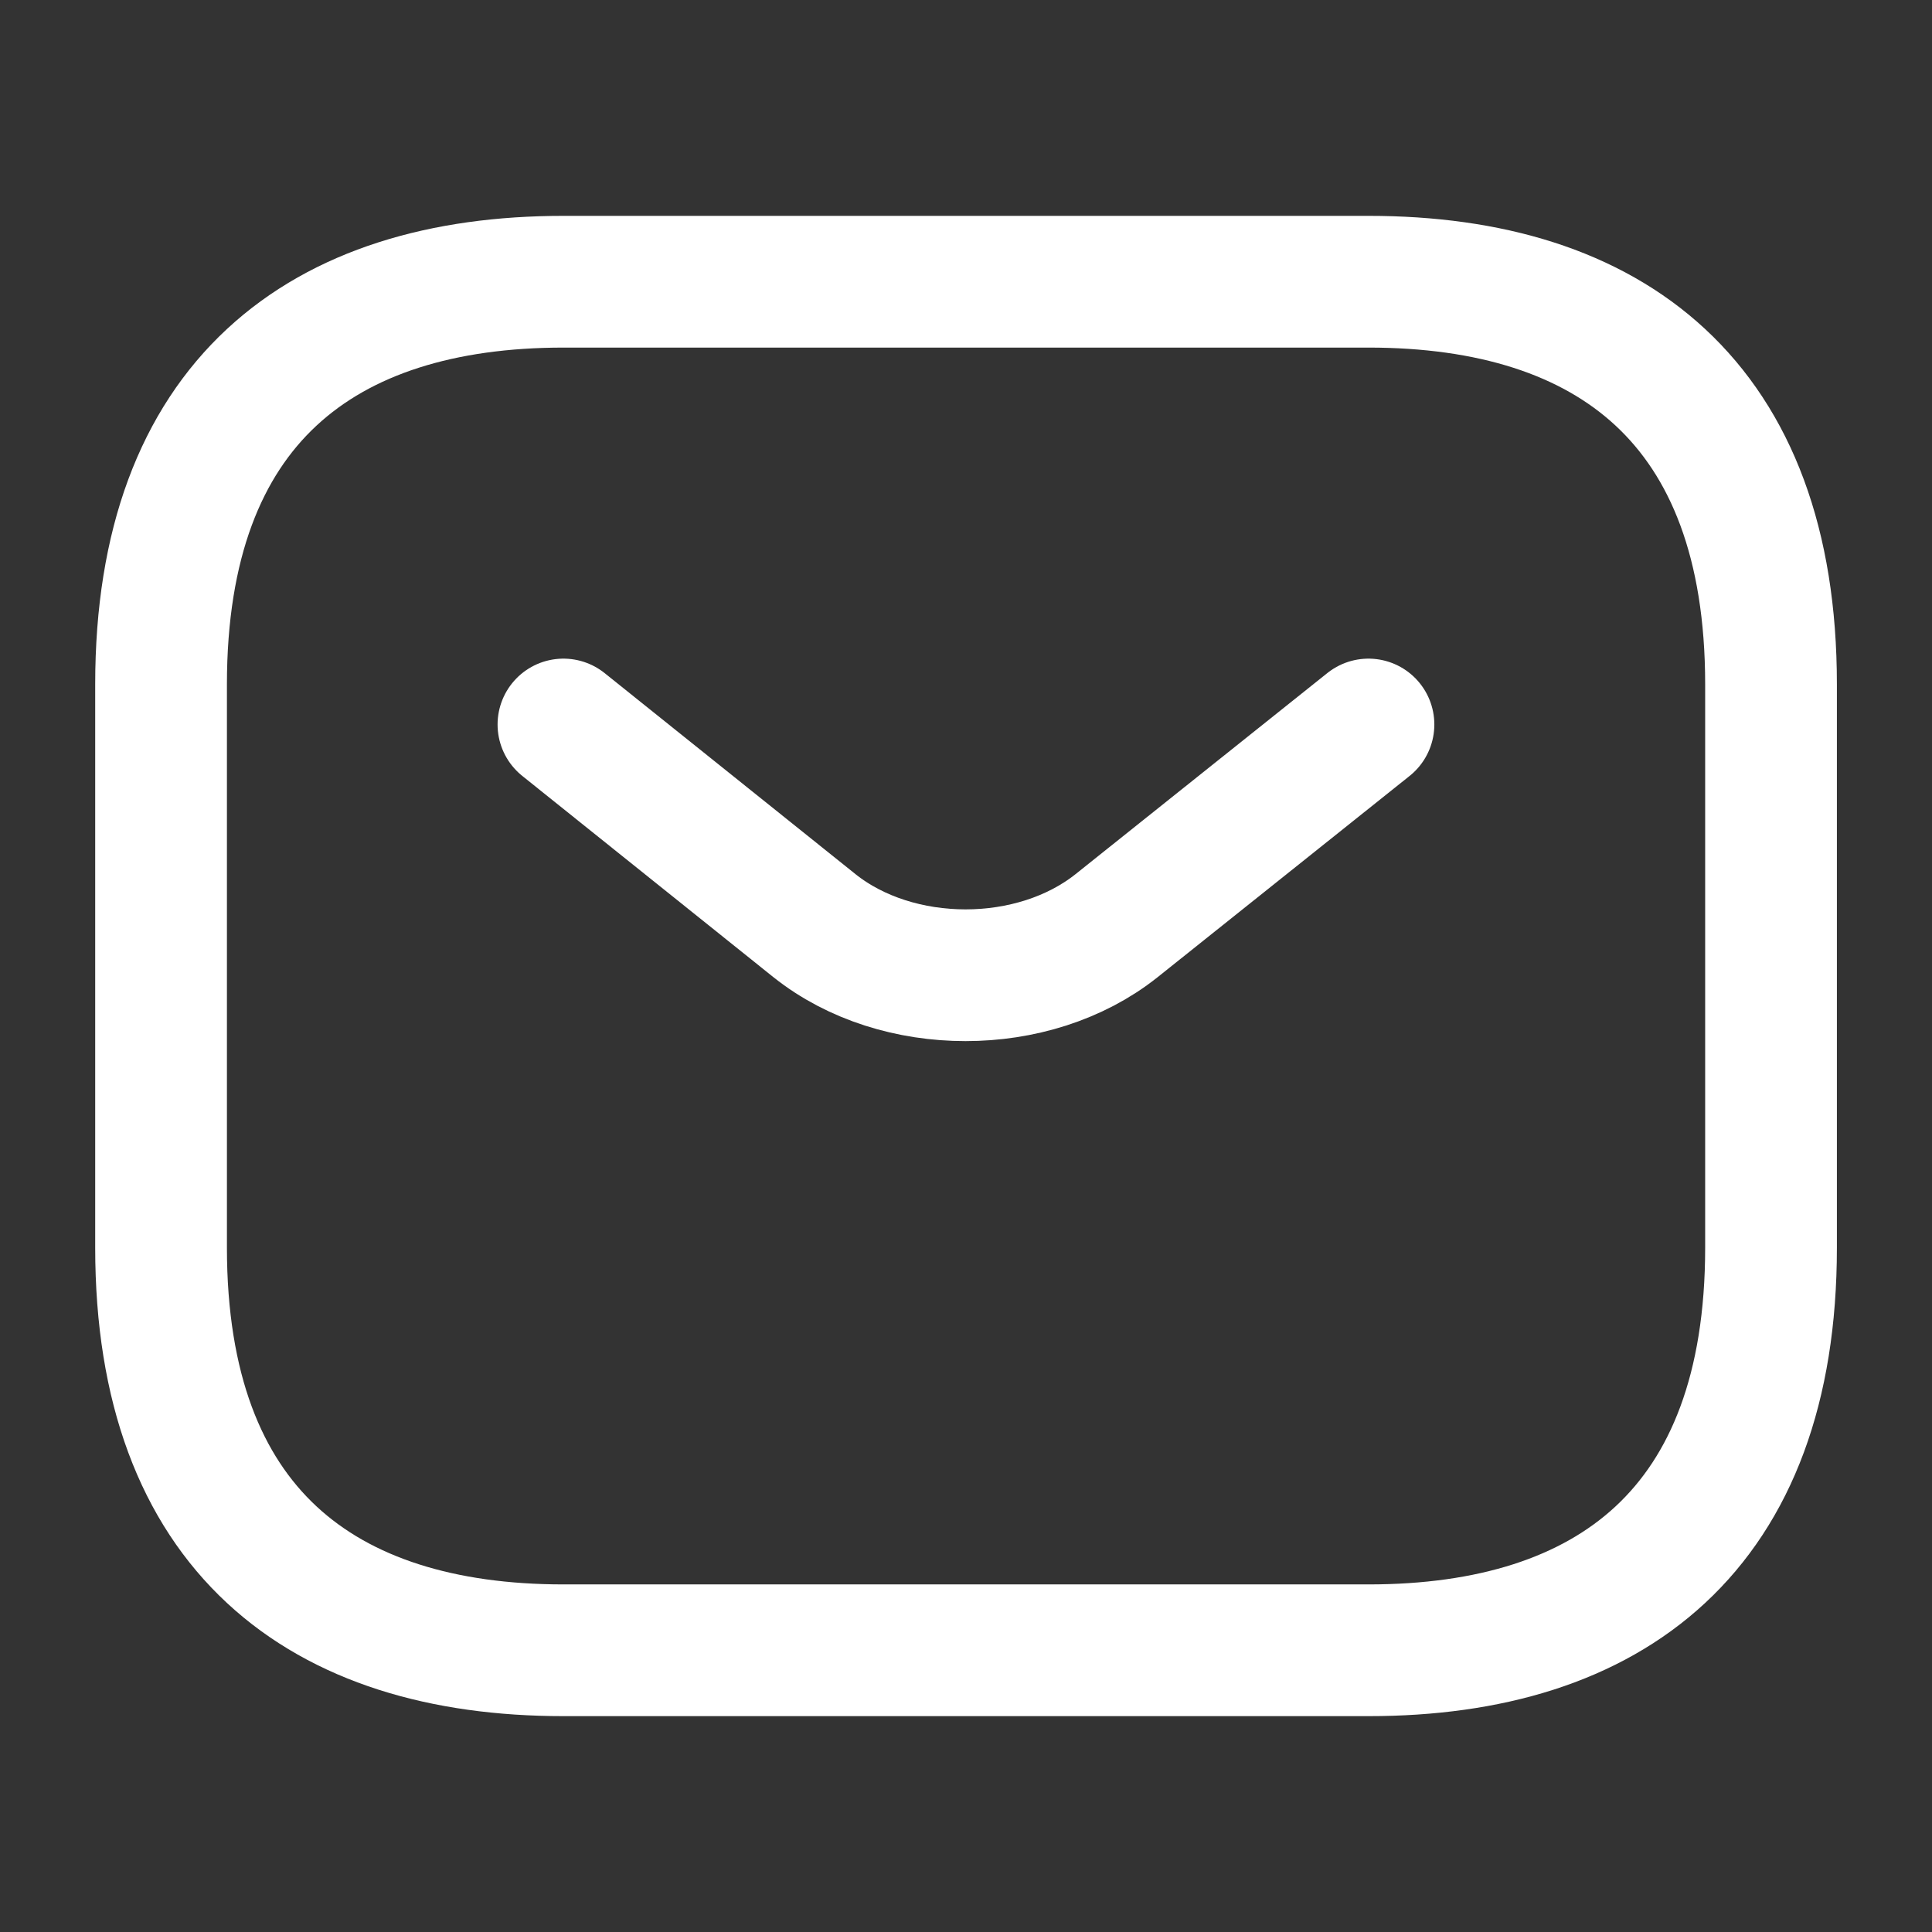 <svg width="22" height="22" viewBox="0 0 22 22" fill="none" xmlns="http://www.w3.org/2000/svg">
<rect x="0" y="0" width="22" height="22" fill="#333333" stroke="none"/>
<path d="M15.584 18.792H6.417C3.667 18.792 1.834 17.417 1.834 14.208V7.792C1.834 4.583 3.667 3.208 6.417 3.208H15.584C18.334 3.208 20.167 4.583 20.167 7.792V14.208C20.167 17.417 18.334 18.792 15.584 18.792Z" stroke="white" stroke-width="1.5" stroke-miterlimit="10" stroke-linecap="round" stroke-linejoin="round"/>
<path d="M15.583 8.25L12.713 10.542C11.769 11.293 10.22 11.293 9.276 10.542L6.416 8.25" stroke="white" stroke-width="1.5" stroke-miterlimit="10" stroke-linecap="round" stroke-linejoin="round"/>
</svg>
